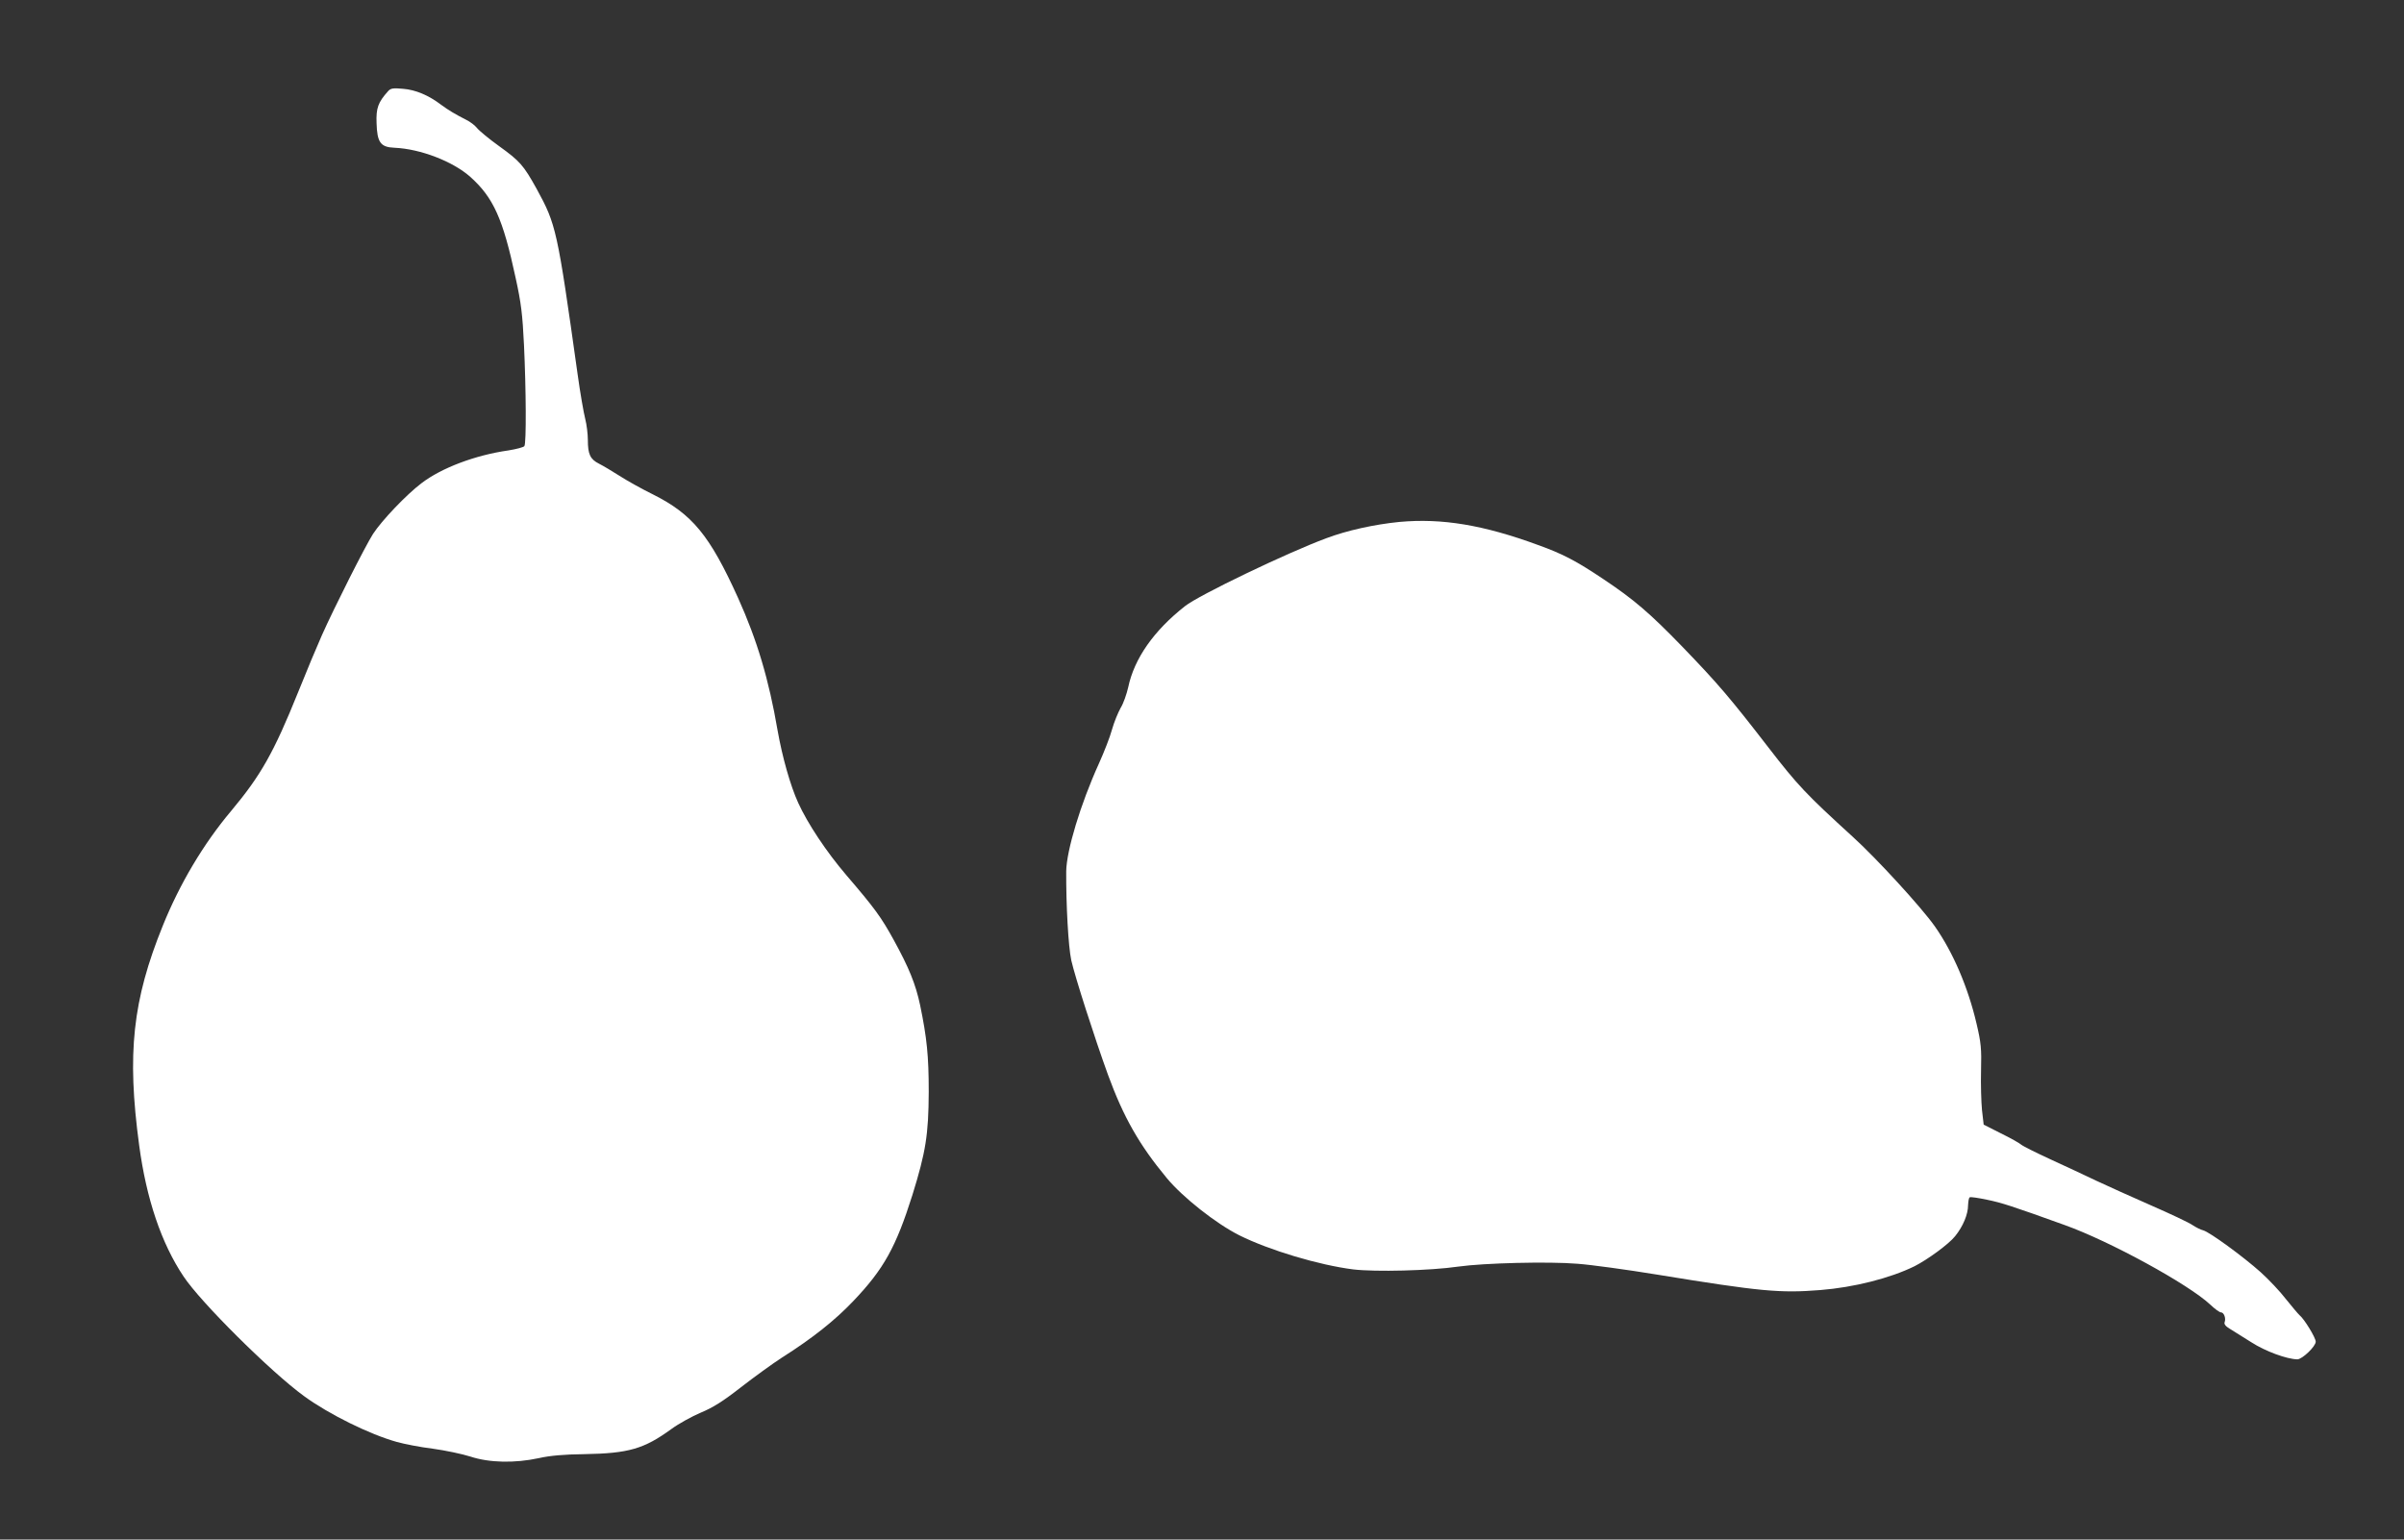 <?xml version="1.0" standalone="no"?>
<!DOCTYPE svg PUBLIC "-//W3C//DTD SVG 20010904//EN"
 "http://www.w3.org/TR/2001/REC-SVG-20010904/DTD/svg10.dtd">
<svg version="1.0" xmlns="http://www.w3.org/2000/svg"
 width="1280pt" height="820pt" viewBox="0 0 1280 820"
 preserveAspectRatio="xMidYMid meet">
<rect x="0" y="0" width="1280" height="820" fill="#333333" stroke="none"/>
<g transform="translate(0,820) scale(0.1,-0.1)"
fill="#ffffff" stroke="none">
<path d="M2066 7714 c-53 -59 -64 -90 -61 -169 3 -104 21 -129 96 -132 138 -6
311 -73 403 -155 123 -110 174 -223 241 -536 30 -136 37 -196 45 -360 11 -234
13 -523 2 -538 -4 -6 -42 -16 -85 -23 -176 -25 -356 -93 -462 -174 -81 -61
-213 -200 -259 -271 -42 -66 -205 -389 -272 -539 -25 -56 -82 -192 -126 -302
-130 -323 -199 -445 -358 -635 -147 -175 -273 -387 -363 -610 -161 -397 -192
-681 -126 -1170 38 -284 118 -522 236 -698 91 -138 466 -510 642 -638 133 -97
350 -204 494 -244 39 -11 126 -28 192 -36 66 -9 156 -28 200 -42 100 -33 236
-36 365 -8 57 13 135 20 240 21 238 4 319 28 465 134 38 28 109 67 156 87 65
27 118 60 215 136 71 55 169 126 217 157 164 104 283 199 380 301 163 171 227
287 315 565 71 229 86 321 87 550 0 192 -10 288 -46 462 -24 113 -60 200 -140
346 -68 124 -103 171 -252 345 -107 125 -207 276 -257 386 -42 92 -85 245
-110 387 -46 269 -109 480 -210 704 -151 334 -244 447 -454 552 -61 30 -141
75 -178 99 -38 24 -86 53 -108 64 -48 24 -60 51 -60 127 0 30 -6 81 -14 112
-8 31 -27 139 -41 241 -108 770 -114 794 -217 983 -71 128 -90 149 -201 229
-53 38 -106 82 -117 96 -11 14 -37 34 -58 44 -61 31 -95 52 -132 79 -68 52
-138 81 -204 86 -53 5 -66 3 -80 -13z"/>
<path d="M7450 5420 c-131 -13 -278 -45 -389 -87 -210 -78 -678 -303 -751
-361 -167 -131 -271 -280 -303 -433 -8 -35 -25 -85 -40 -109 -14 -25 -35 -76
-46 -115 -10 -38 -42 -120 -70 -182 -98 -216 -172 -462 -174 -573 -1 -177 11
-401 27 -475 20 -88 122 -407 196 -611 82 -224 166 -372 312 -548 85 -103 263
-243 386 -305 160 -80 425 -159 607 -182 118 -14 409 -7 560 15 134 19 481 28
635 15 69 -5 260 -31 425 -58 550 -90 654 -99 867 -82 178 14 372 63 502 127
69 35 183 118 216 160 42 52 69 116 69 166 1 20 4 39 9 41 4 3 45 -3 92 -13
78 -16 131 -33 414 -135 240 -86 659 -315 775 -424 24 -23 49 -41 57 -41 15 0
27 -31 19 -52 -4 -10 5 -22 27 -35 18 -11 70 -44 115 -72 74 -48 189 -90 245
-91 26 0 98 69 98 94 0 21 -61 121 -86 141 -7 6 -39 44 -72 85 -32 42 -93 106
-135 144 -94 84 -272 214 -306 223 -13 3 -39 16 -57 28 -18 13 -118 60 -221
105 -103 45 -235 105 -293 132 -58 28 -168 79 -244 114 -76 35 -146 70 -155
78 -9 8 -57 35 -108 60 l-91 46 -9 78 c-4 42 -7 137 -5 210 3 117 0 148 -24
250 -45 193 -125 380 -222 518 -71 101 -310 362 -438 478 -248 226 -293 274
-449 476 -203 263 -269 340 -454 532 -177 183 -261 255 -426 365 -142 95 -214
133 -345 180 -291 107 -512 144 -740 123z"/>
</g>
</svg>
